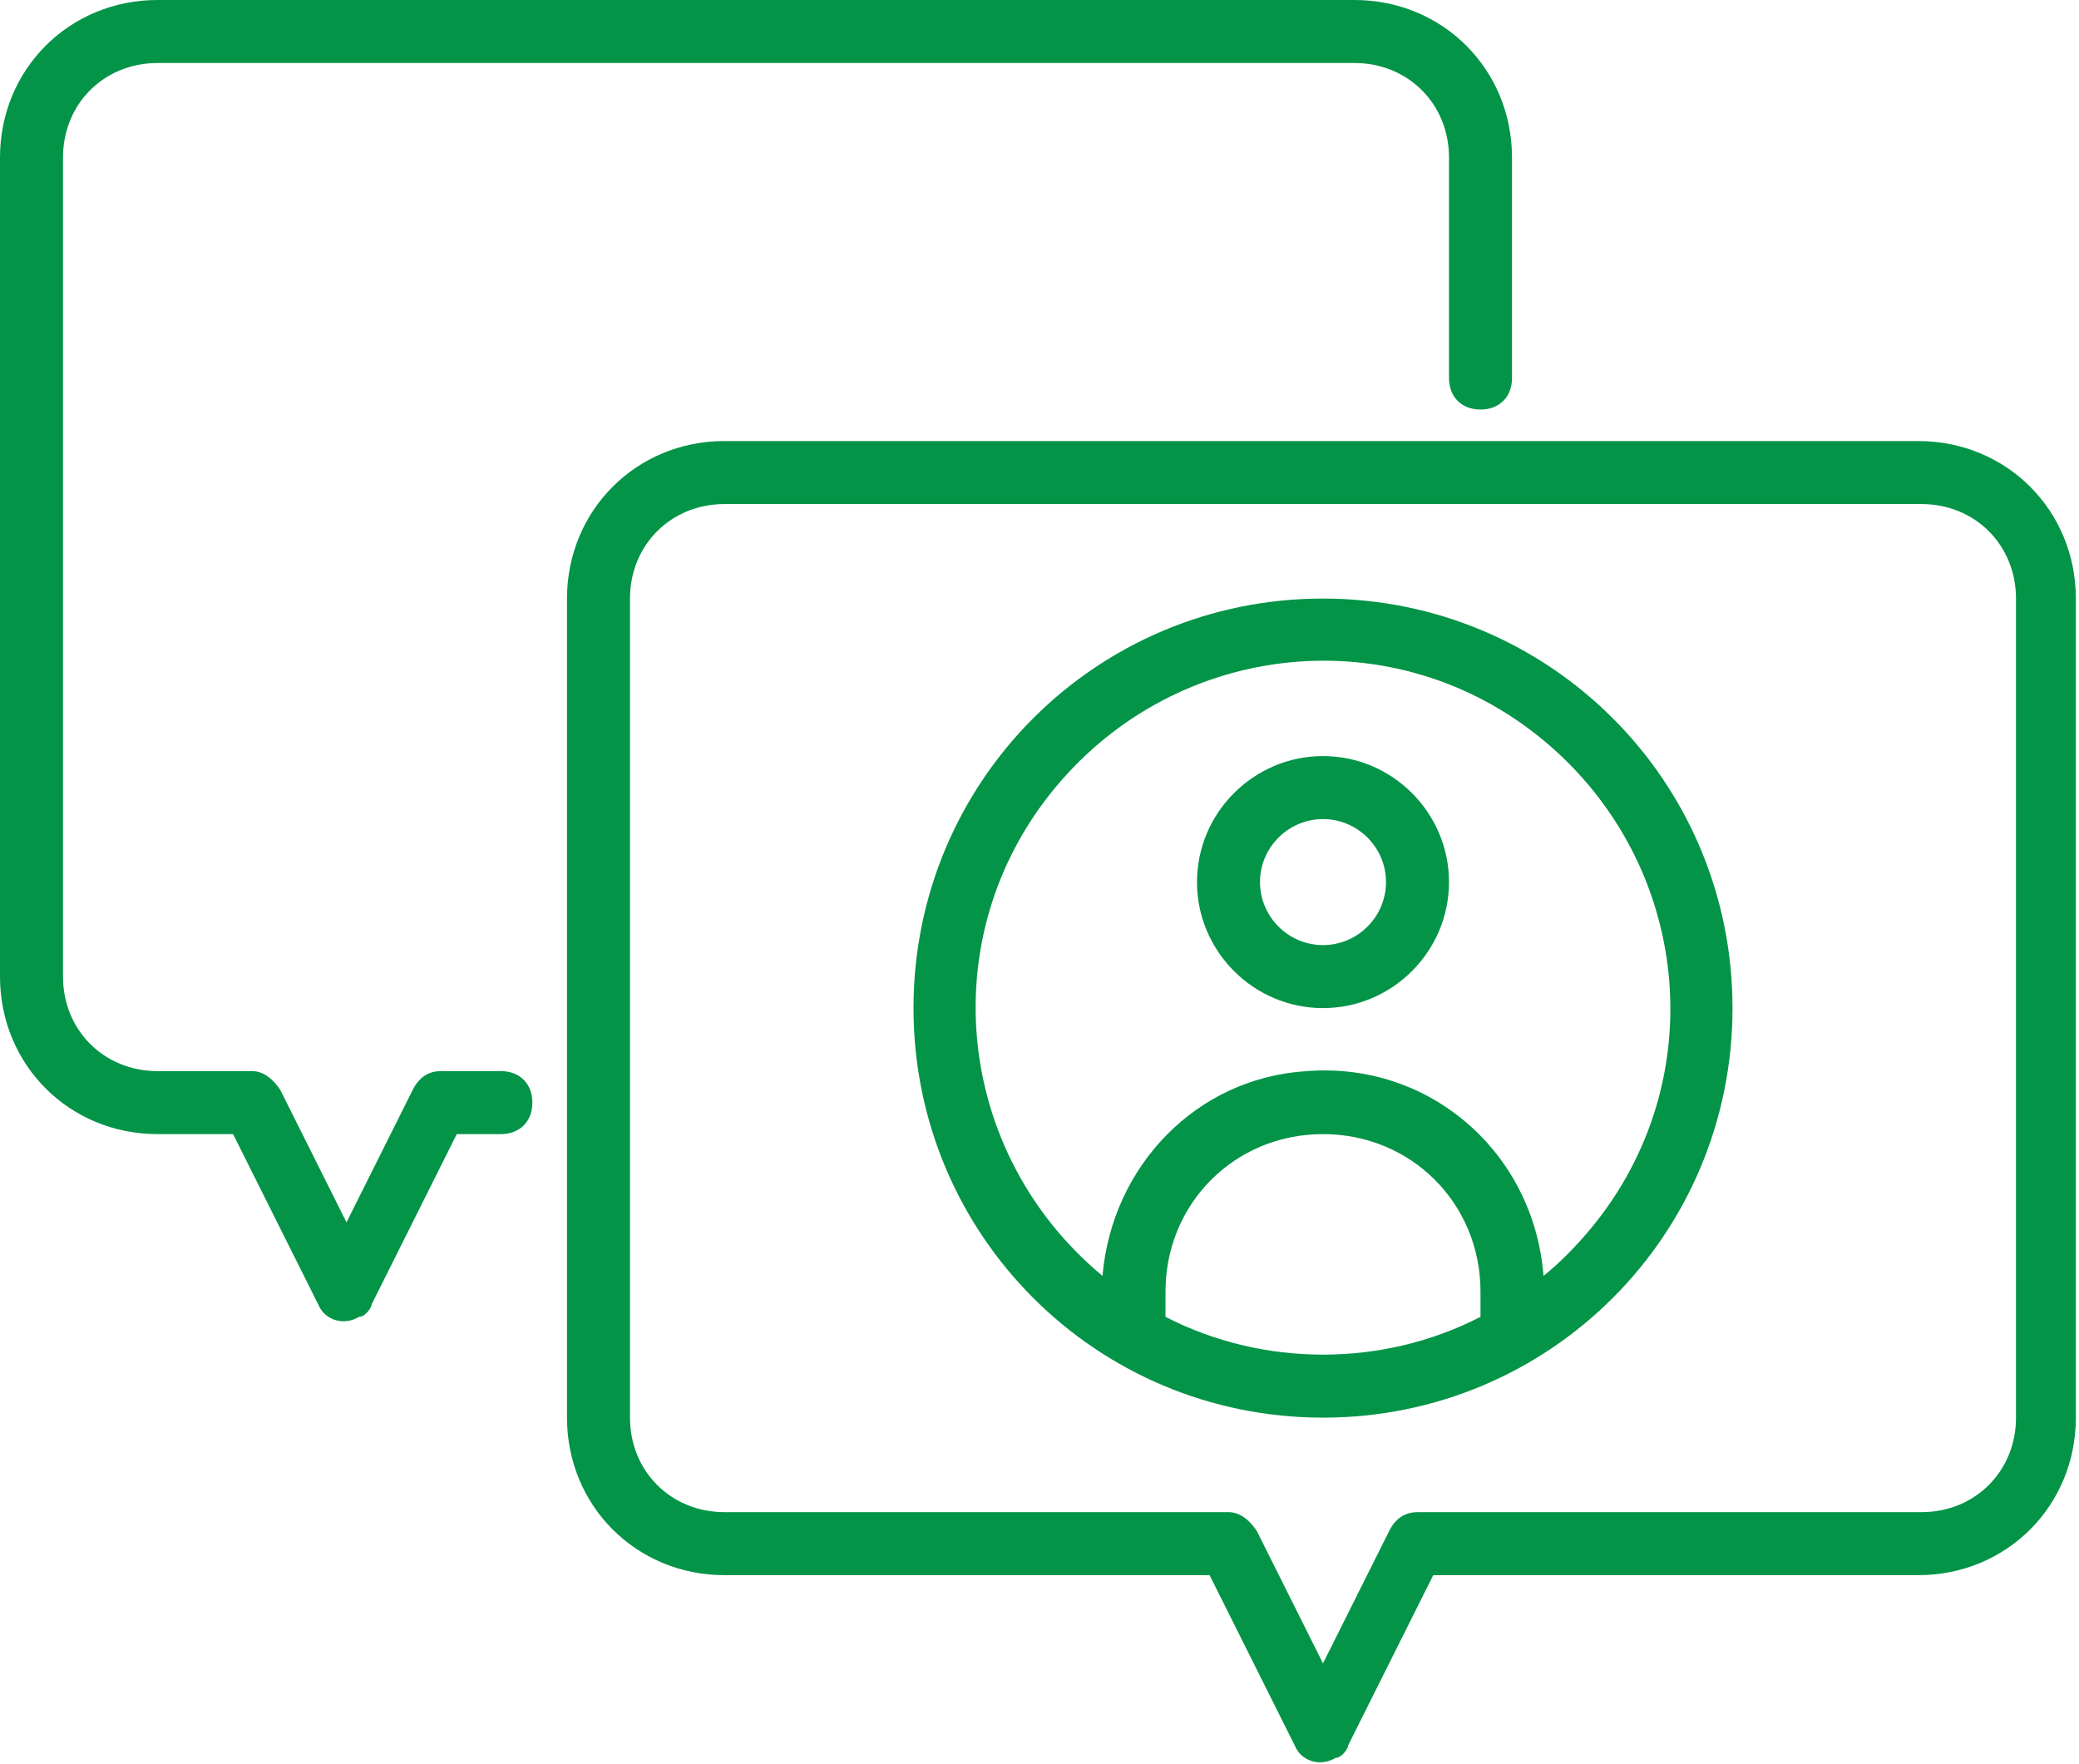 <?xml version="1.0" encoding="UTF-8"?>
<svg xmlns="http://www.w3.org/2000/svg" version="1.1" viewBox="0 0 66 56">
  <defs>
    <style>
      .cls-1 {
        fill: #039447;
      }
    </style>
  </defs>
  <!-- Generator: Adobe Illustrator 28.7.1, SVG Export Plug-In . SVG Version: 1.2.0 Build 142)  -->
  <g>
    <g id="Layer_1">
      <g>
        <path class="cls-1" d="M16,34h-2c-.4,0-.7.2-.9.6l-2.1,4.2-2.1-4.2c-.2-.3-.5-.6-.9-.6h-3c-1.7,0-3-1.3-3-3V5c0-1.7,1.3-3,3-3h38c1.7,0,3,1.3,3,3v7c0,.6.4,1,1,1s1-.4,1-1v-7c0-2.8-2.2-5-5-5H5C2.2,0,0,2.2,0,5v26c0,2.8,2.2,5,5,5h2.4l2.7,5.4c.2.5.8.7,1.3.4.2,0,.4-.3.4-.4l2.7-5.4h1.4c.6,0,1-.4,1-1s-.4-1-1-1Z"/>
        <path class="cls-1" d="M61,14H23c-2.8,0-5,2.2-5,5v26c0,2.8,2.2,5,5,5h15.4l2.7,5.4c.2.5.8.7,1.3.4.2,0,.4-.3.4-.4l2.7-5.4h15.4c2.8,0,5-2.2,5-5v-26c0-2.8-2.2-5-5-5ZM64,45c0,1.7-1.3,3-3,3h-16c-.4,0-.7.2-.9.6l-2.1,4.2-2.1-4.2c-.2-.3-.5-.6-.9-.6h-16c-1.7,0-3-1.3-3-3v-26c0-1.7,1.3-3,3-3h38c1.7,0,3,1.3,3,3v26Z"/>
        <path class="cls-1" d="M42,19c-7.2,0-13,5.8-13,13s5.8,13,13,13,13-5.8,13-13c0-7.2-5.8-13-13-13ZM37,41.8v-.8c0-2.8,2.2-5,5-5s5,2.2,5,5v.8c-3.1,1.6-6.9,1.6-10,0ZM49,40.5c-.3-3.9-3.6-6.8-7.5-6.5-3.5.2-6.2,3-6.5,6.5-4.7-3.9-5.4-10.8-1.5-15.5,3.9-4.7,10.8-5.4,15.5-1.5,4.7,3.9,5.4,10.8,1.5,15.5-.5.6-1,1.1-1.5,1.5Z"/>
        <path class="cls-1" d="M42,24c-2.2,0-4,1.8-4,4s1.8,4,4,4,4-1.8,4-4c0-2.2-1.8-4-4-4ZM42,30c-1.1,0-2-.9-2-2s.9-2,2-2,2,.9,2,2c0,1.1-.9,2-2,2Z"/>
      </g>
    </g>
  </g>
</svg>